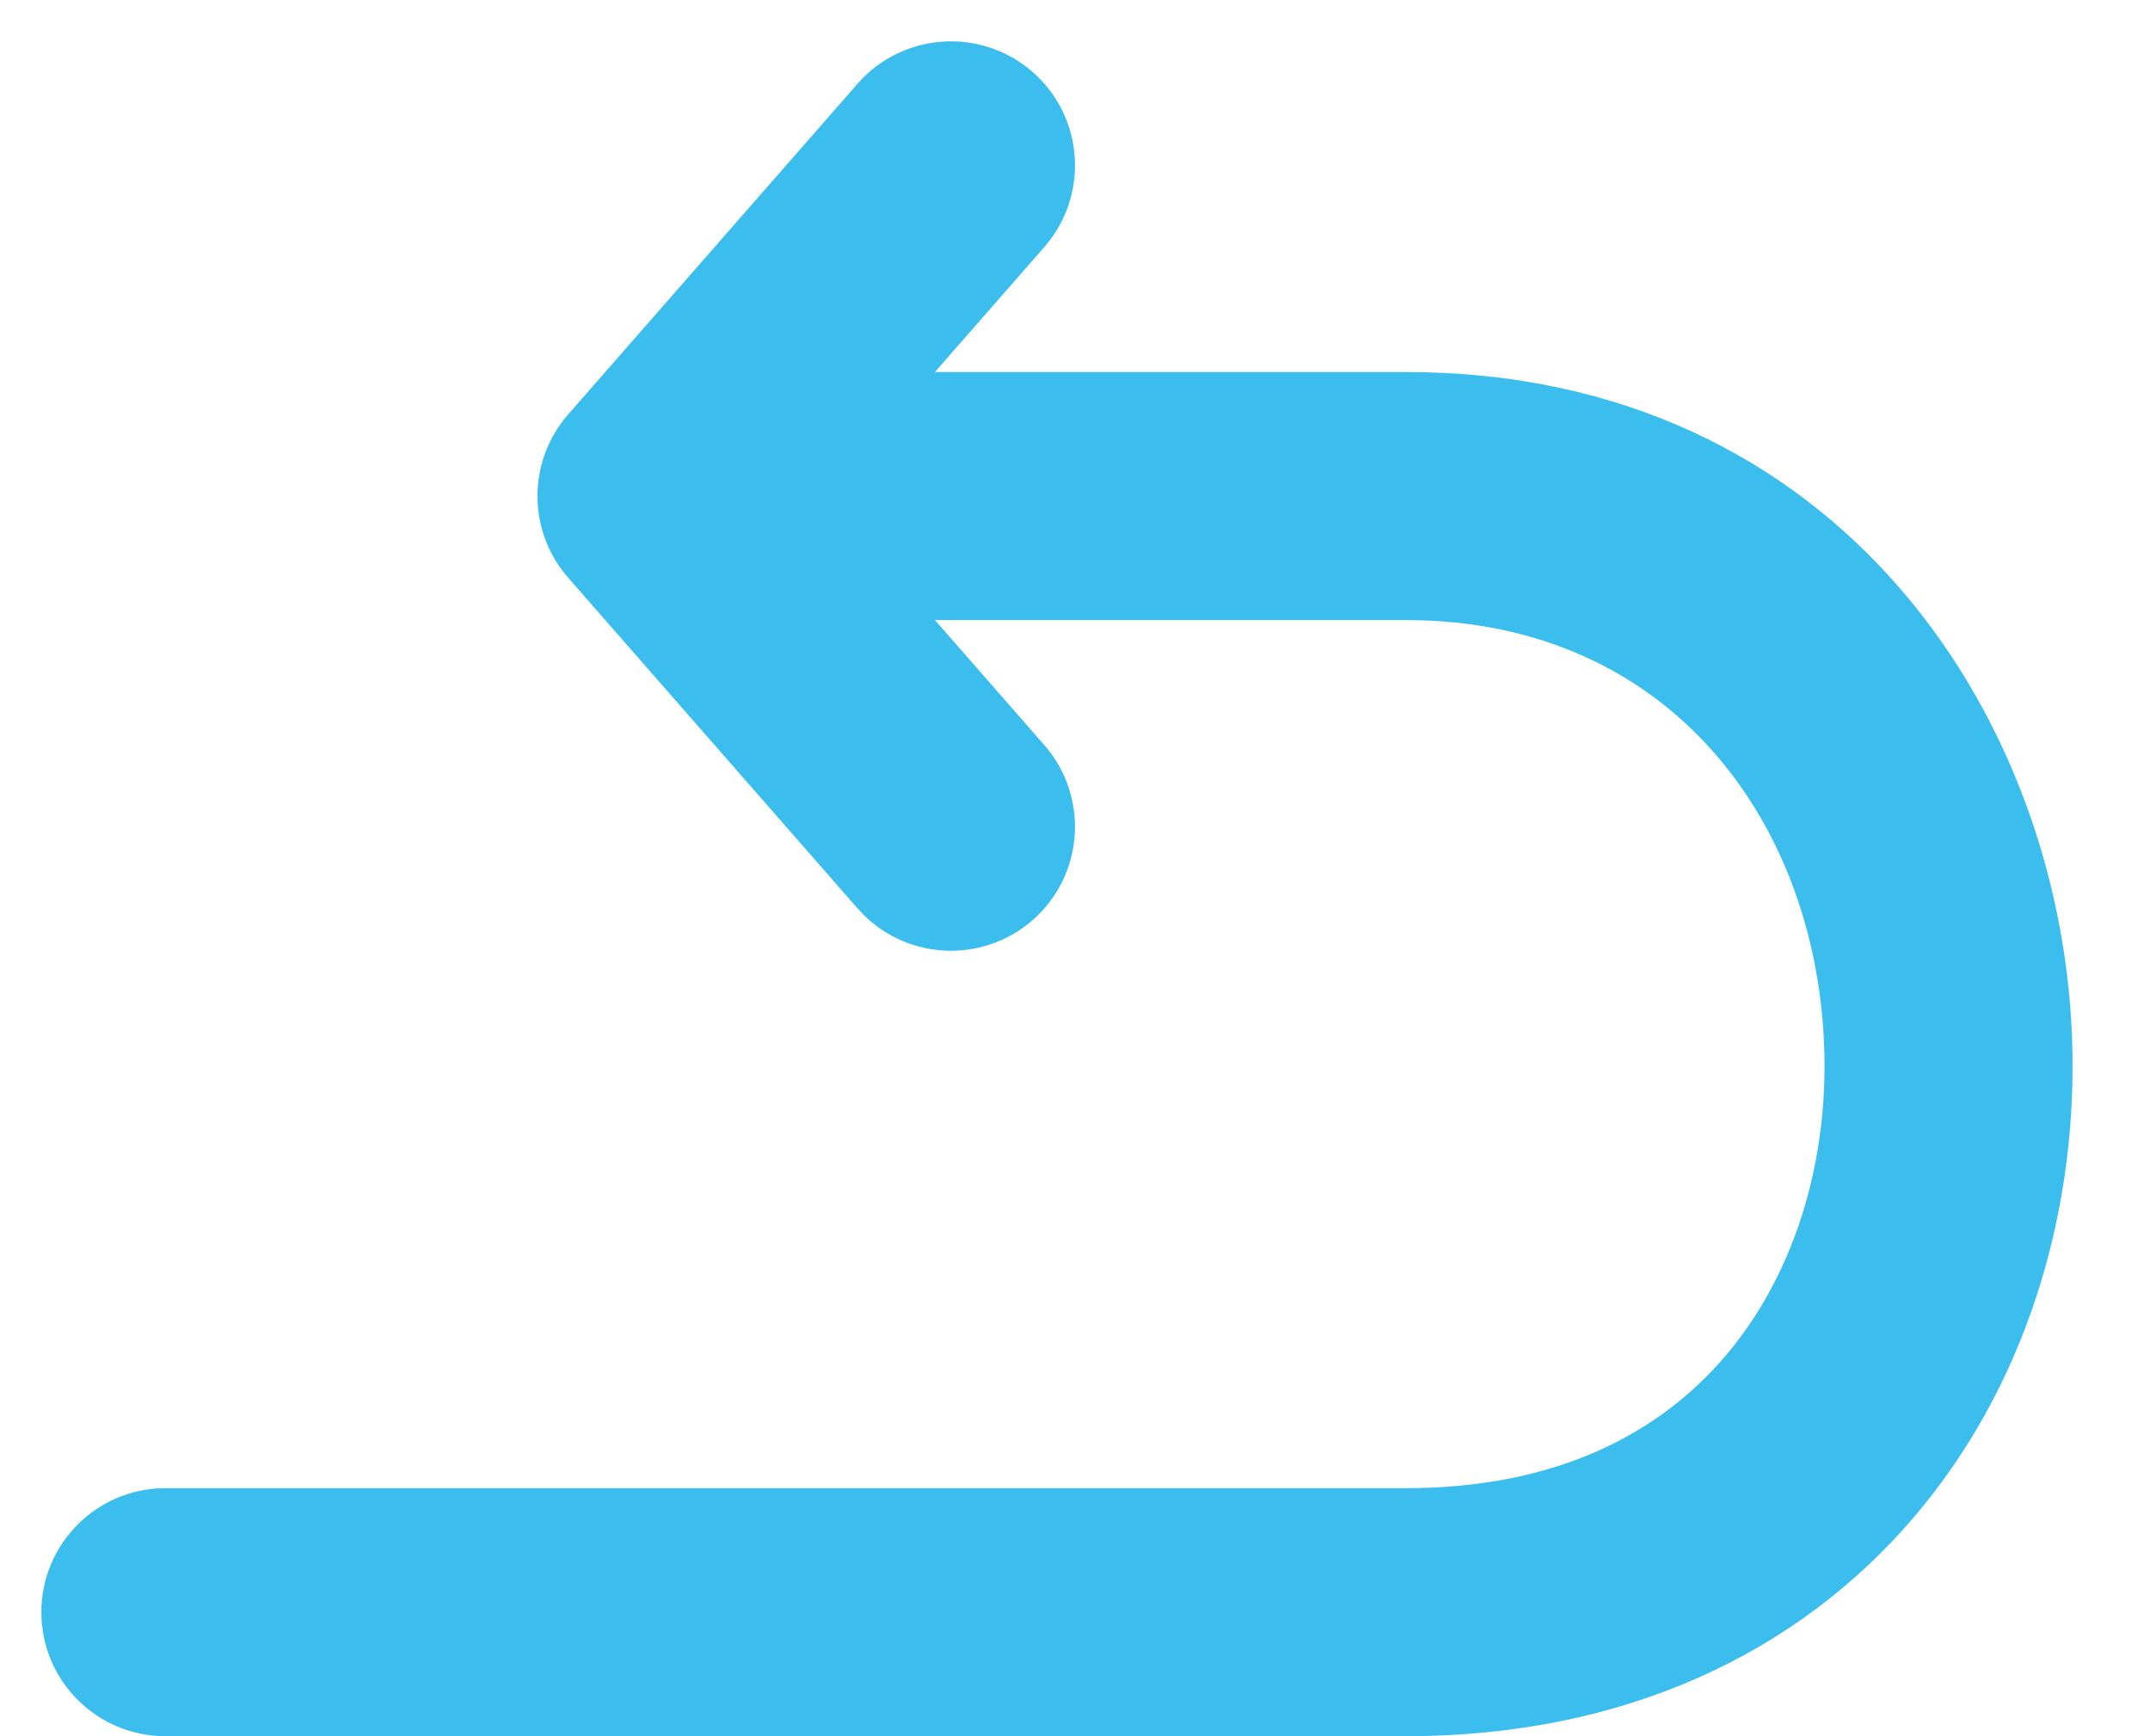 <svg width="26" height="21" viewBox="0 0 26 21" fill="none" xmlns="http://www.w3.org/2000/svg">
<path d="M2 18C1.172 18 0.5 18.672 0.5 19.5C0.5 20.328 1.172 21 2 21V18ZM8 6L6.871 5.012C6.376 5.578 6.376 6.422 6.871 6.988L8 6ZM12.629 2.988C13.174 2.364 13.111 1.417 12.488 0.871C11.864 0.326 10.917 0.389 10.371 1.012L12.629 2.988ZM10.371 10.988C10.917 11.611 11.864 11.674 12.488 11.129C13.111 10.583 13.174 9.636 12.629 9.012L10.371 10.988ZM2 21H17V18H2V21ZM17 21C19.659 21 21.741 19.986 23.131 18.367C24.492 16.78 25.099 14.718 25.062 12.722C24.989 8.758 22.279 4.5 17 4.5V7.5C20.221 7.5 22.011 9.992 22.063 12.778C22.088 14.157 21.664 15.47 20.854 16.414C20.071 17.326 18.841 18 17 18V21ZM17 4.5H8V7.5H17V4.5ZM9.129 6.988L12.629 2.988L10.371 1.012L6.871 5.012L9.129 6.988ZM6.871 6.988L10.371 10.988L12.629 9.012L9.129 5.012L6.871 6.988Z" fill="#3BBEEE"/>
</svg>
